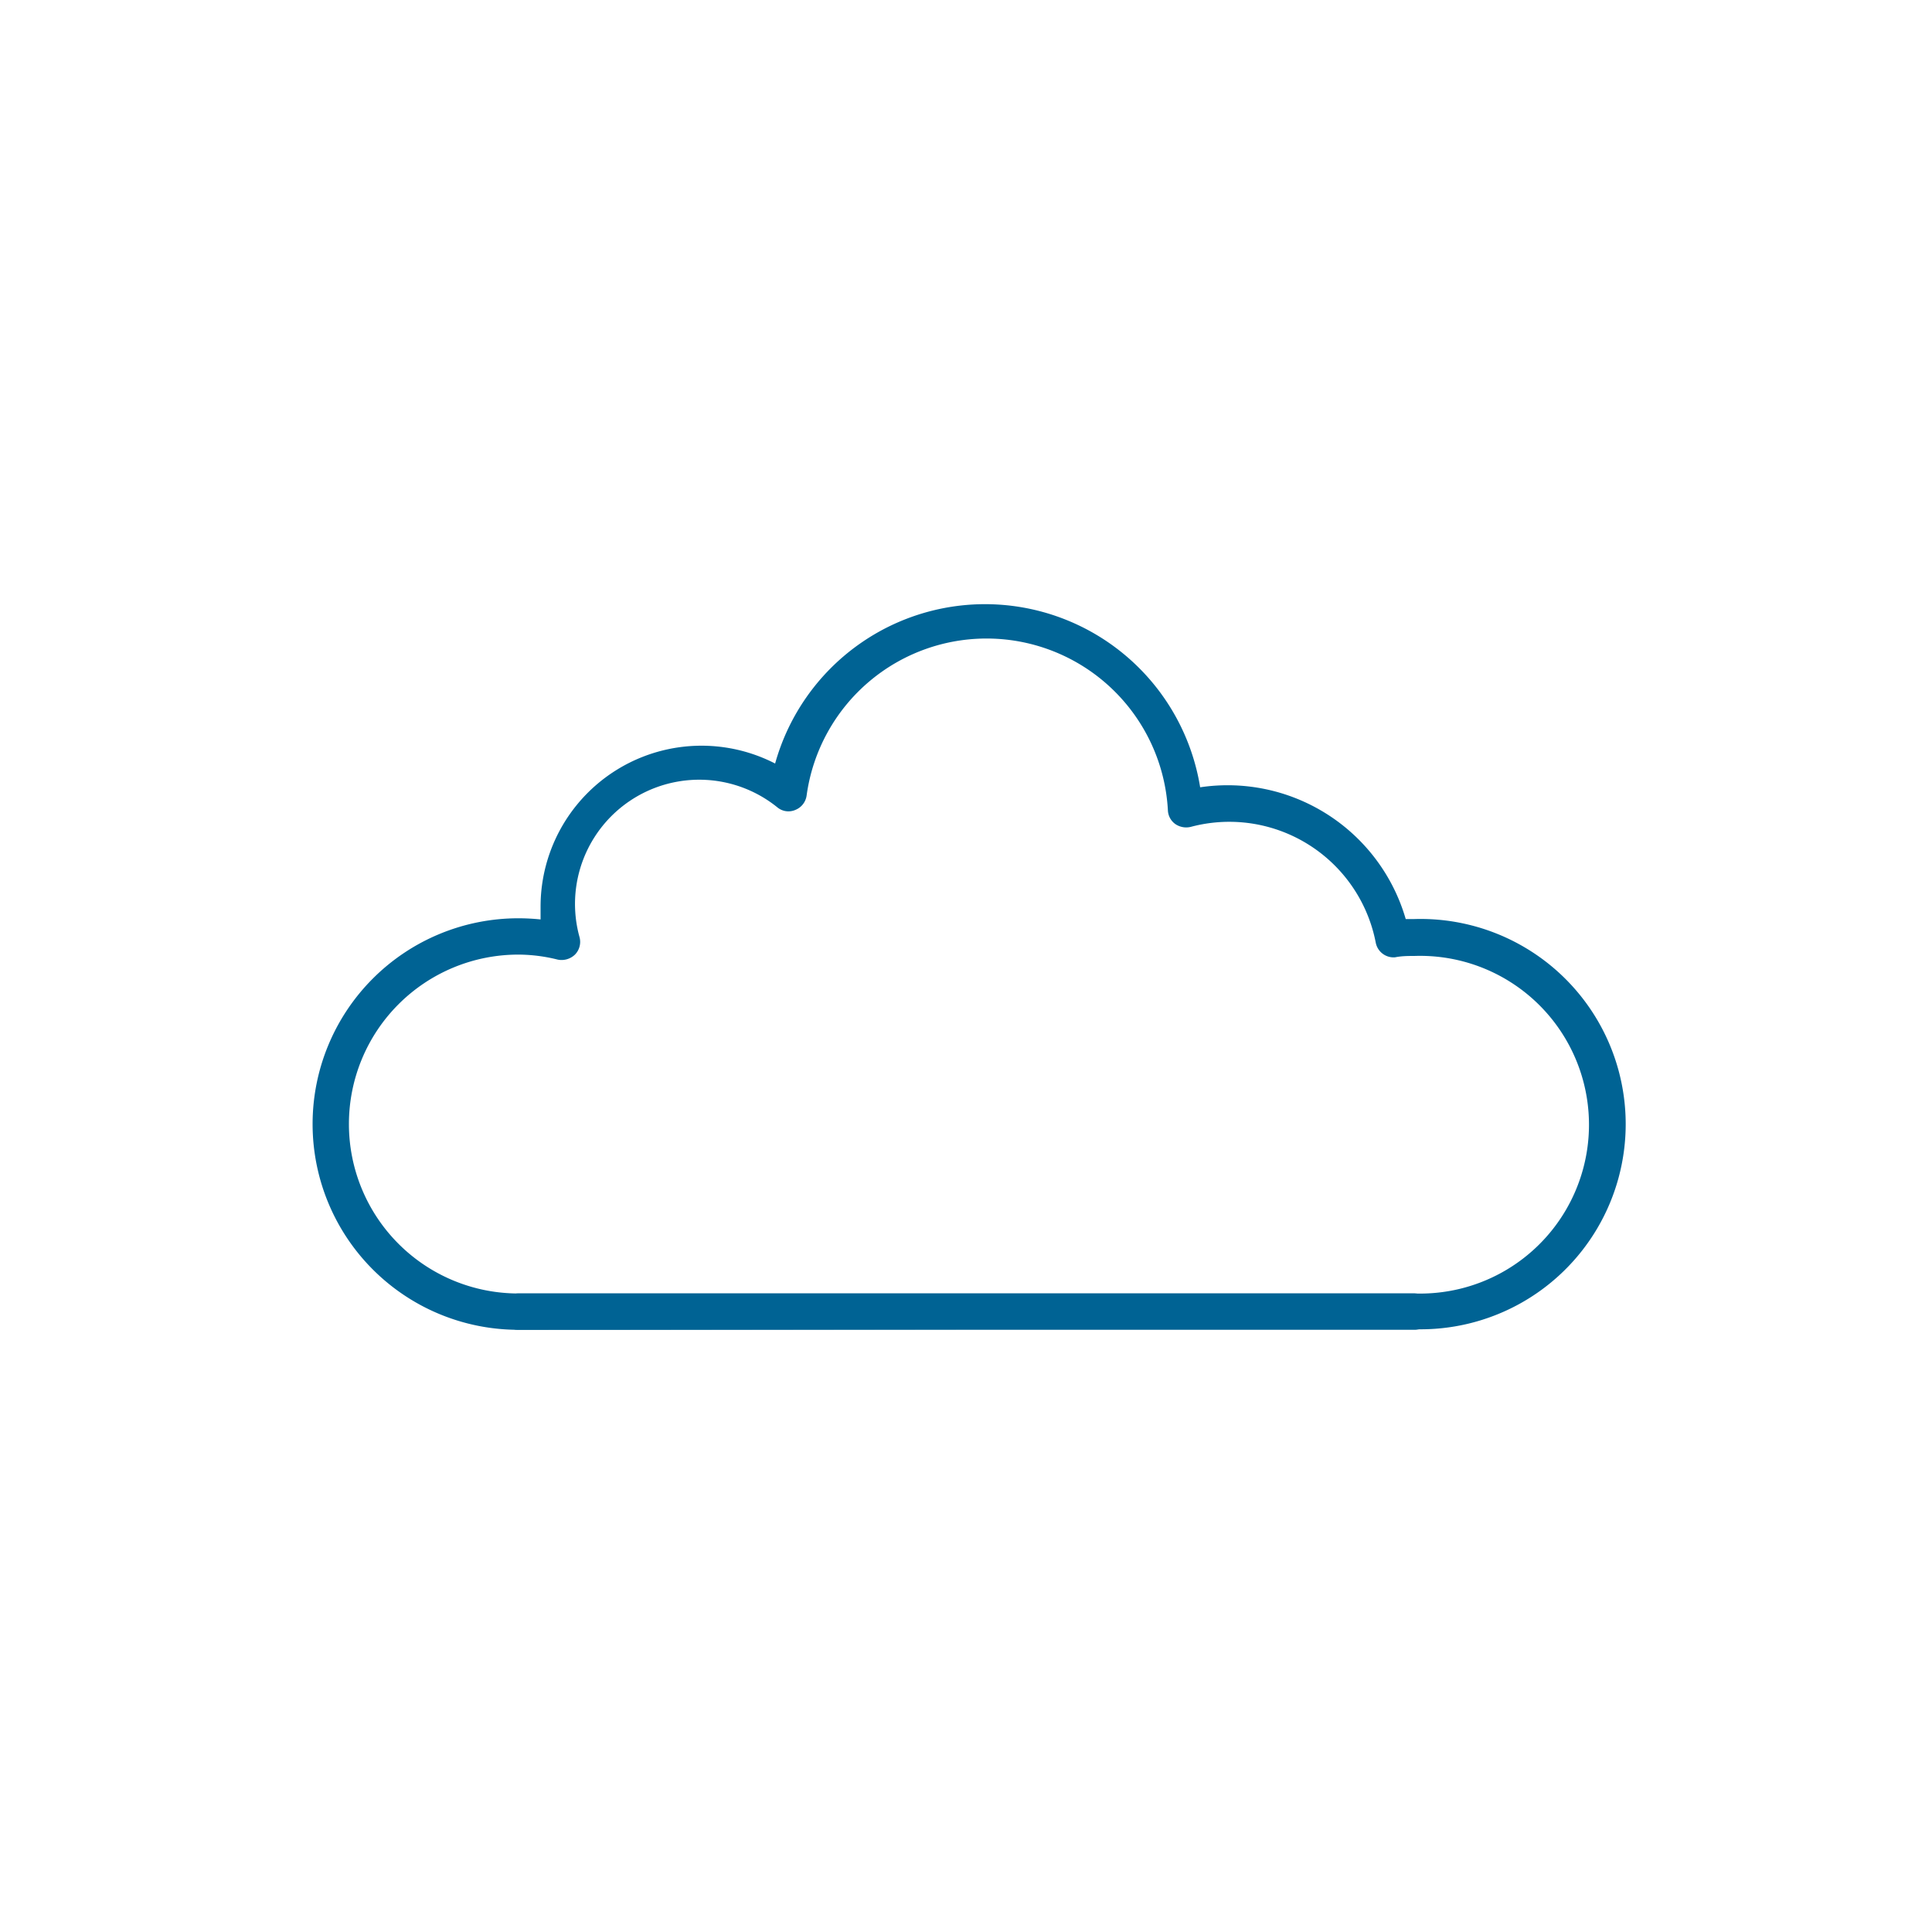 <svg id="Layer_1" data-name="Layer 1" xmlns="http://www.w3.org/2000/svg" viewBox="0 0 100 100"><defs><style>.cls-1{fill:#006394;}</style></defs><path class="cls-1" d="M26.83,68.83a10.65,10.65,0,1,1,0-21.3,11.22,11.22,0,0,1,1.15.06c0-.22,0-.45,0-.67a8.33,8.33,0,0,1,12.14-7.4,11.28,11.28,0,0,1,22,1.23,9.6,9.6,0,0,1,10.64,6.82h.44a10.62,10.62,0,1,1,0,21.23l-22.67,0Zm0-19.42a8.77,8.77,0,1,0,0,17.54l23.71,0,22.67,0a8.74,8.74,0,1,0,0-17.47c-.31,0-.66,0-1,.07a.94.94,0,0,1-1-.75,7.72,7.72,0,0,0-9.58-6,1,1,0,0,1-.8-.15.92.92,0,0,1-.38-.71,9.4,9.4,0,0,0-18.7-.76.94.94,0,0,1-.58.74.9.9,0,0,1-.92-.12A6.43,6.43,0,0,0,30,48.52a.94.94,0,0,1-.24.89,1,1,0,0,1-.89.26A8.46,8.46,0,0,0,26.83,49.41Z"/><path class="cls-1" d="M73.21,68.83H26.83a.94.94,0,0,1,0-1.88H73.21a.94.94,0,0,1,0,1.88Z"/></svg>